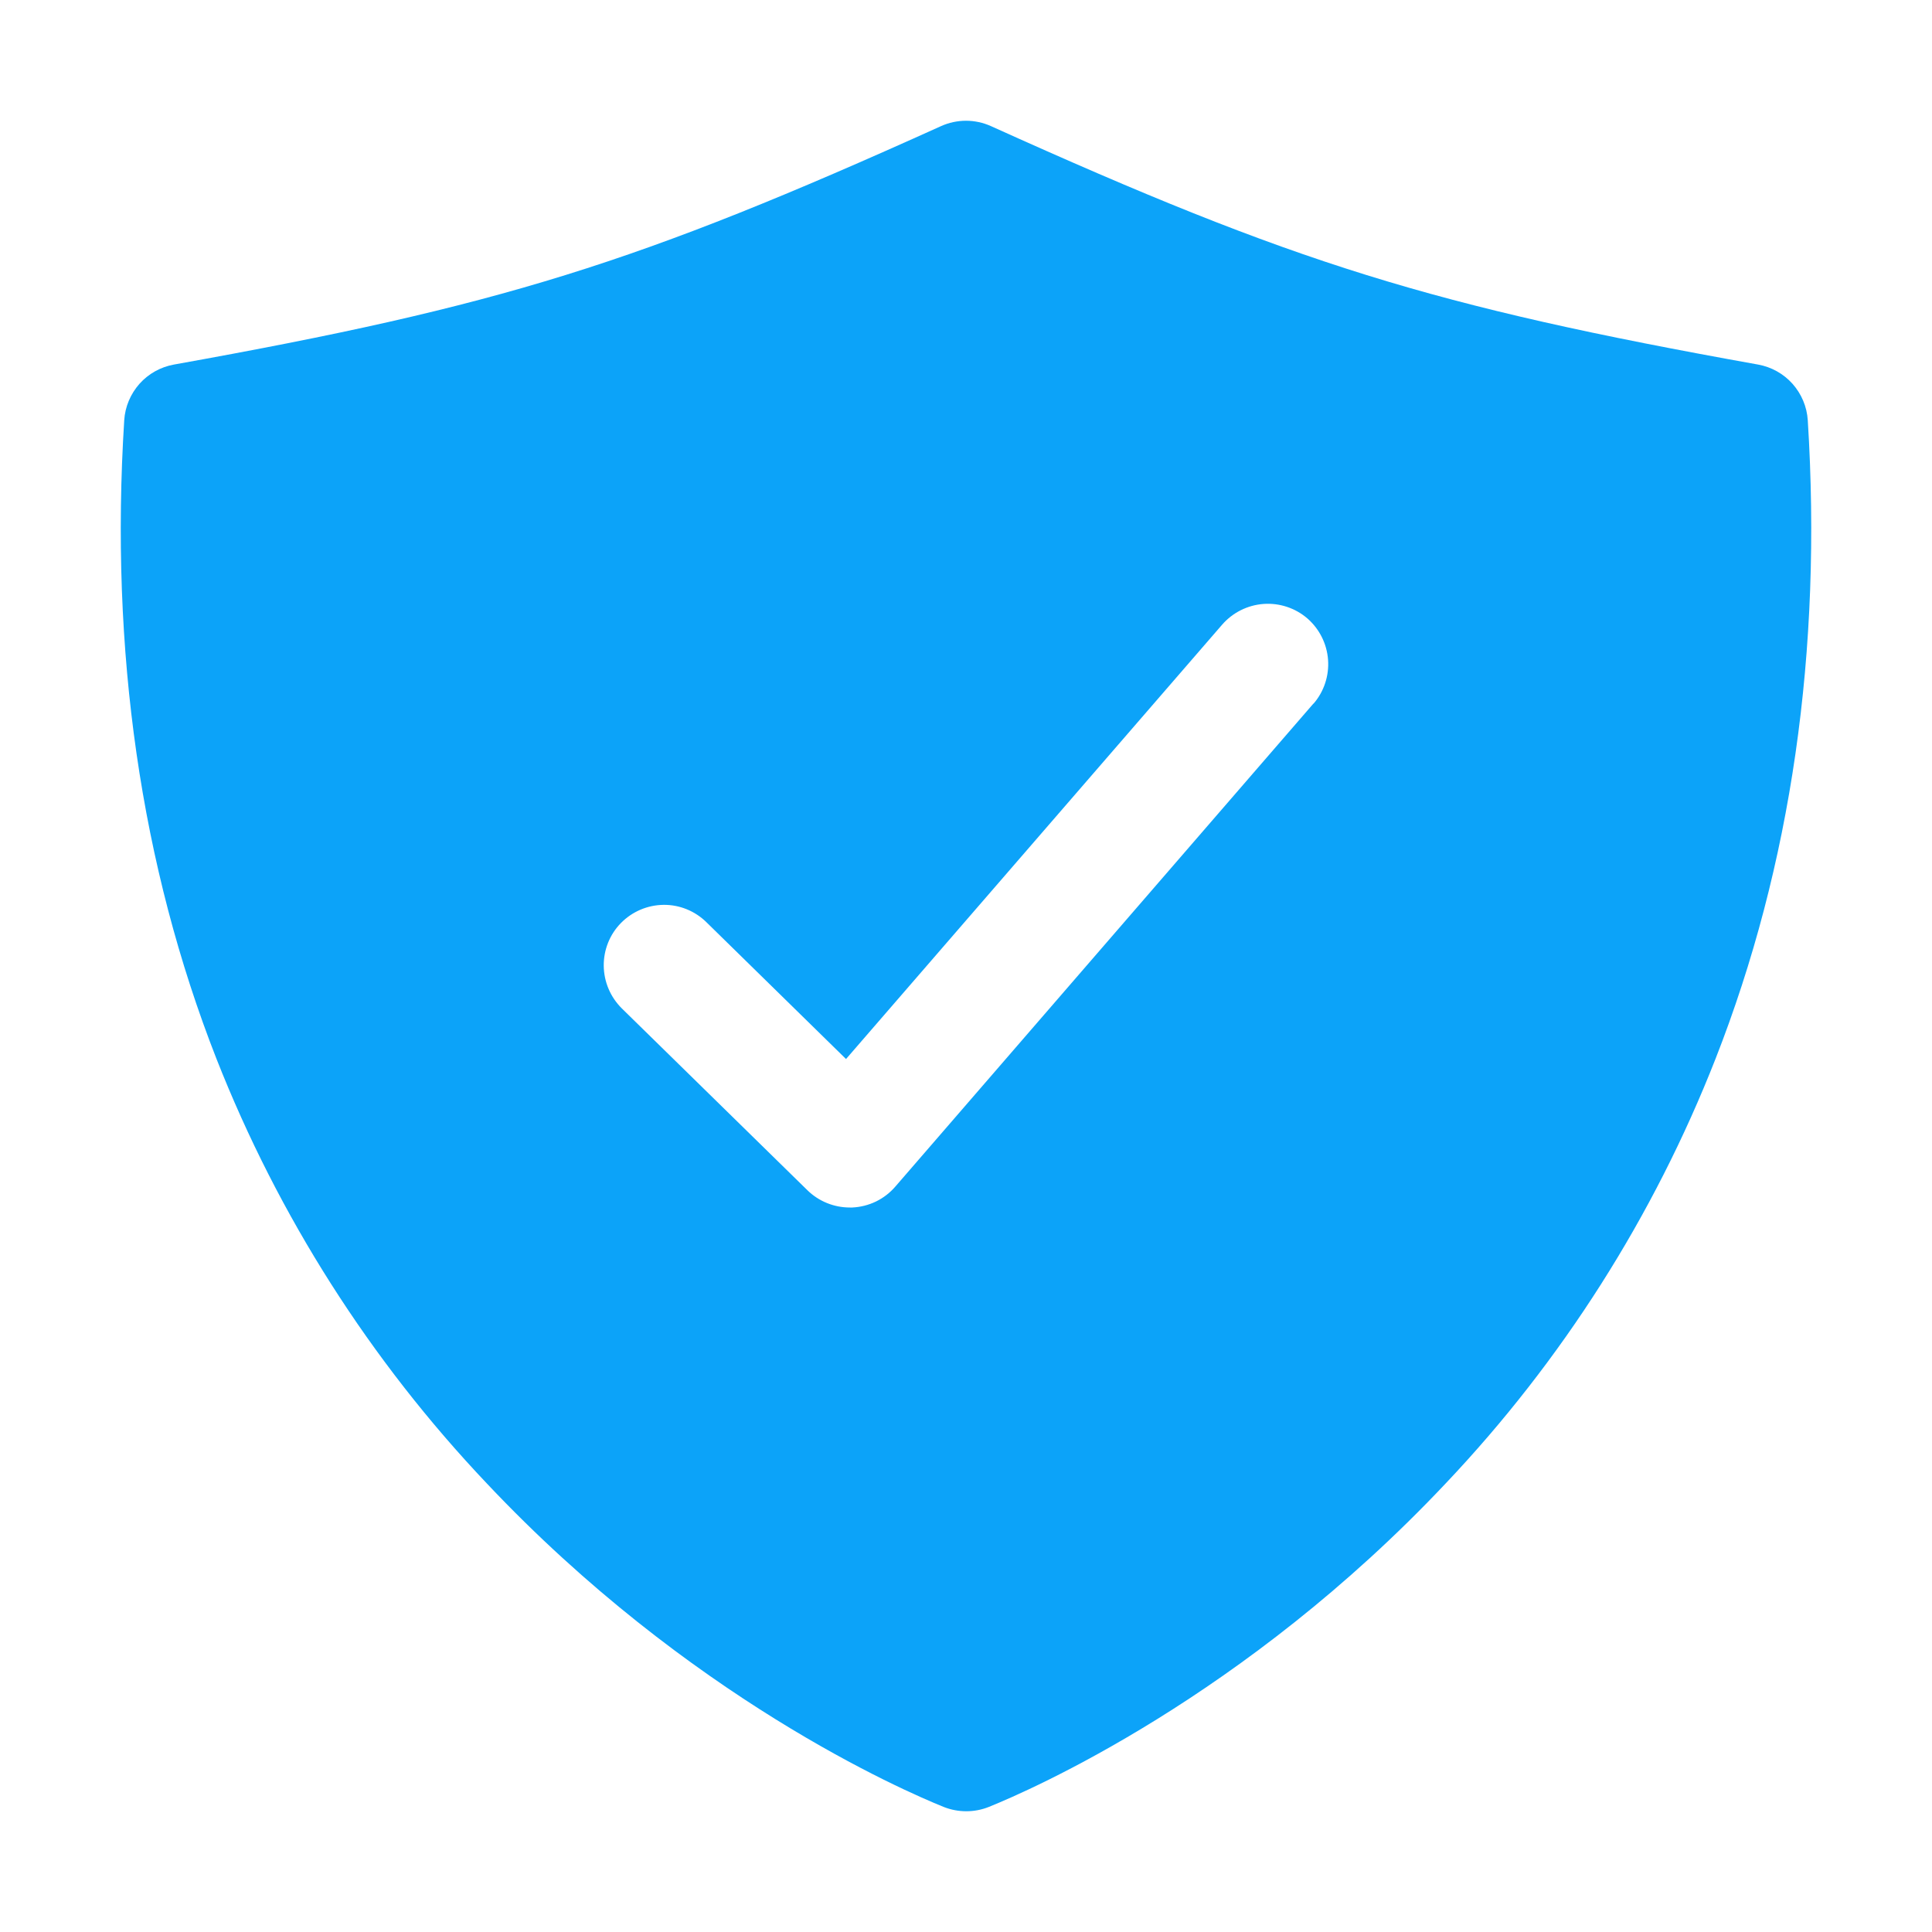 <?xml version="1.0" encoding="UTF-8"?> <svg xmlns="http://www.w3.org/2000/svg" width="20" height="20" viewBox="0 0 20 20" fill="none"><path d="M18.714 4.35C18.705 4.21 18.649 4.078 18.556 3.973C18.463 3.869 18.338 3.799 18.2 3.774C14.821 3.168 13.411 2.73 10.257 1.305C10.177 1.269 10.089 1.25 10 1.25C9.911 1.25 9.823 1.269 9.743 1.305C6.589 2.73 5.179 3.168 1.8 3.774C1.662 3.799 1.537 3.869 1.444 3.973C1.351 4.078 1.295 4.21 1.286 4.35C1.136 6.737 1.457 8.961 2.241 10.961C2.883 12.592 3.833 14.084 5.039 15.356C7.128 17.572 9.345 18.534 9.768 18.705C9.919 18.765 10.087 18.765 10.237 18.705C10.66 18.534 12.878 17.572 14.966 15.356C16.171 14.084 17.119 12.592 17.759 10.961C18.543 8.961 18.864 6.737 18.714 4.35ZM13.596 7.284L9.268 12.284C9.213 12.348 9.144 12.401 9.068 12.438C8.991 12.475 8.908 12.496 8.823 12.5H8.797C8.633 12.5 8.476 12.436 8.359 12.322L6.437 10.439C6.379 10.381 6.332 10.313 6.3 10.237C6.268 10.162 6.251 10.081 6.25 9.999C6.248 9.833 6.312 9.673 6.428 9.555C6.545 9.436 6.703 9.369 6.869 9.367C7.034 9.365 7.194 9.43 7.312 9.546L8.758 10.963L12.652 6.466C12.761 6.341 12.915 6.264 13.08 6.252C13.245 6.24 13.409 6.294 13.534 6.402C13.659 6.511 13.736 6.665 13.748 6.83C13.76 6.995 13.706 7.159 13.598 7.284H13.596Z" fill="#0CA3F9"></path></svg> 